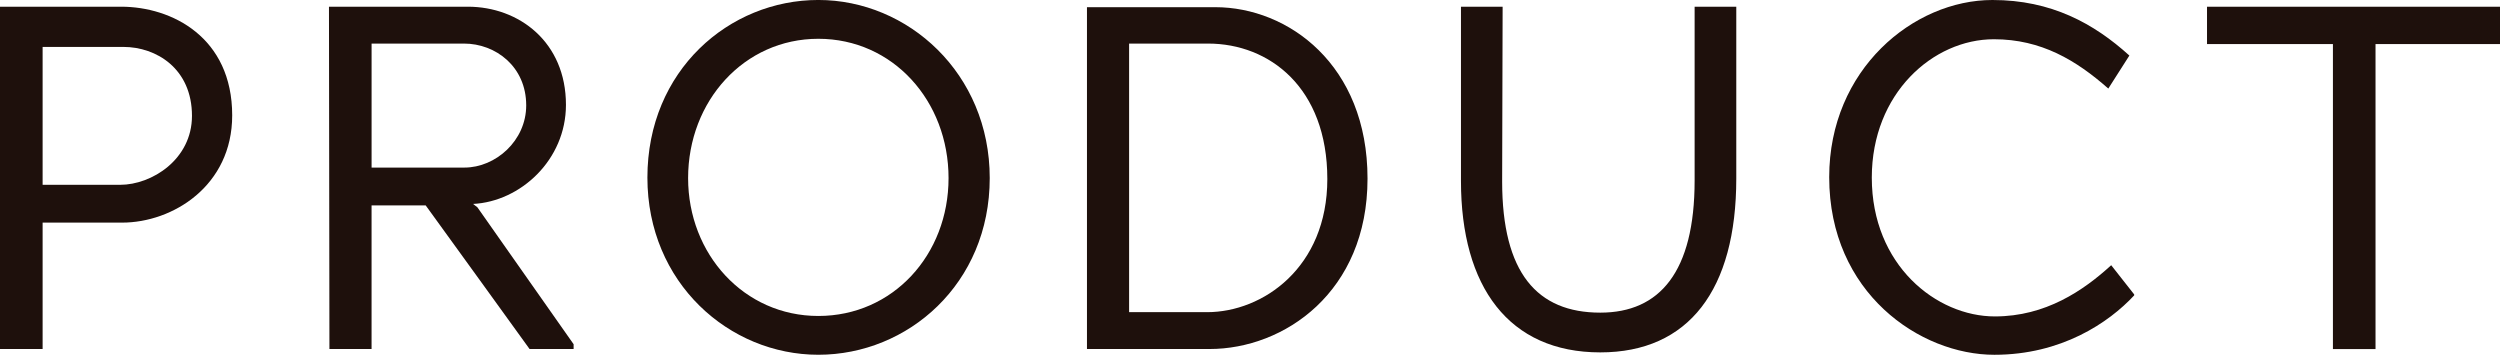 <?xml version="1.0" encoding="utf-8"?>
<!-- Generator: Adobe Illustrator 15.0.0, SVG Export Plug-In . SVG Version: 6.00 Build 0)  -->
<!DOCTYPE svg PUBLIC "-//W3C//DTD SVG 1.1//EN" "http://www.w3.org/Graphics/SVG/1.1/DTD/svg11.dtd">
<svg version="1.1" id="レイヤー_1" xmlns="http://www.w3.org/2000/svg" xmlns:xlink="http://www.w3.org/1999/xlink" x="0px"
	 y="0px" width="109.638px" height="15.558px" viewBox="0 0 109.638 15.558" enable-background="new 0 0 109.638 15.558"
	 xml:space="preserve">
<path fill="#1E100C" d="M5.354,9.763H1.869v5.543H0V0.294h5.312c2.226,0,4.871,1.344,4.871,4.766
	C10.183,8.146,7.58,9.763,5.354,9.763z M5.417,2.058H1.869v6.047H5.27c1.386,0,3.149-1.113,3.149-3.023
	C8.419,3.002,6.845,2.058,5.417,2.058z"/>
<path fill="#1E100C" d="M23.224,15.306c0,0-4.094-5.669-4.556-6.299h-2.373v6.299h-1.848L14.427,0.294h6.089
	c2.247,0,4.304,1.554,4.304,4.304c0,2.415-1.995,4.241-4.073,4.346l0.189,0.147l4.22,6.005v0.21H23.224z M20.348,1.911h-4.052v5.438
	h4.073c1.365,0,2.708-1.176,2.708-2.729C23.077,2.918,21.733,1.911,20.348,1.911z"/>
<path fill="#1E100C" d="M35.888,15.558c-3.905,0-7.496-3.149-7.496-7.769c0-4.704,3.59-7.79,7.496-7.79
	c3.926,0,7.517,3.212,7.517,7.811C43.404,12.451,39.814,15.558,35.888,15.558z M35.888,1.701c-3.254,0-5.711,2.729-5.711,6.11
	c0,3.338,2.457,6.046,5.711,6.046c3.275,0,5.711-2.687,5.711-6.046C41.599,4.43,39.163,1.701,35.888,1.701z"/>
<path fill="#1E100C" d="M53.044,15.306h-5.375V0.315h5.627c3.191,0,6.677,2.52,6.677,7.517
	C59.974,12.807,56.32,15.306,53.044,15.306z M52.981,1.911h-3.464V13.69h3.422c2.436,0,5.271-1.953,5.271-5.837
	C58.21,3.842,55.669,1.911,52.981,1.911z"/>
<path fill="#1E100C" d="M70.181,15.454c-4.011,0-6.11-2.877-6.11-7.517V0.294h1.827l-0.021,7.664c0,4.01,1.533,5.753,4.305,5.753
	c2.604,0,4.136-1.784,4.136-5.795V0.294h1.827v7.538C76.144,12.703,74.064,15.454,70.181,15.454z"/>
<path fill="#1E100C" d="M93.594,12.955c-1.112,1.196-3.191,2.604-6.131,2.604c-3.255,0-7.243-2.708-7.243-7.79
	C80.22,3.044,83.915,0,87.379,0c2.583,0,4.451,1.029,6.005,2.436L92.46,3.884c-1.406-1.239-2.939-2.163-5.018-2.163
	c-2.667,0-5.354,2.373-5.354,6.068c0,3.842,2.835,6.088,5.396,6.088c2.227,0,3.885-1.133,5.103-2.246l1.008,1.281V12.955z"/>
<path fill="#1E100C" d="M104.179,1.932v13.375h-1.868V1.932h-5.522V0.294h12.85v1.638H104.179z"/>
</svg>
